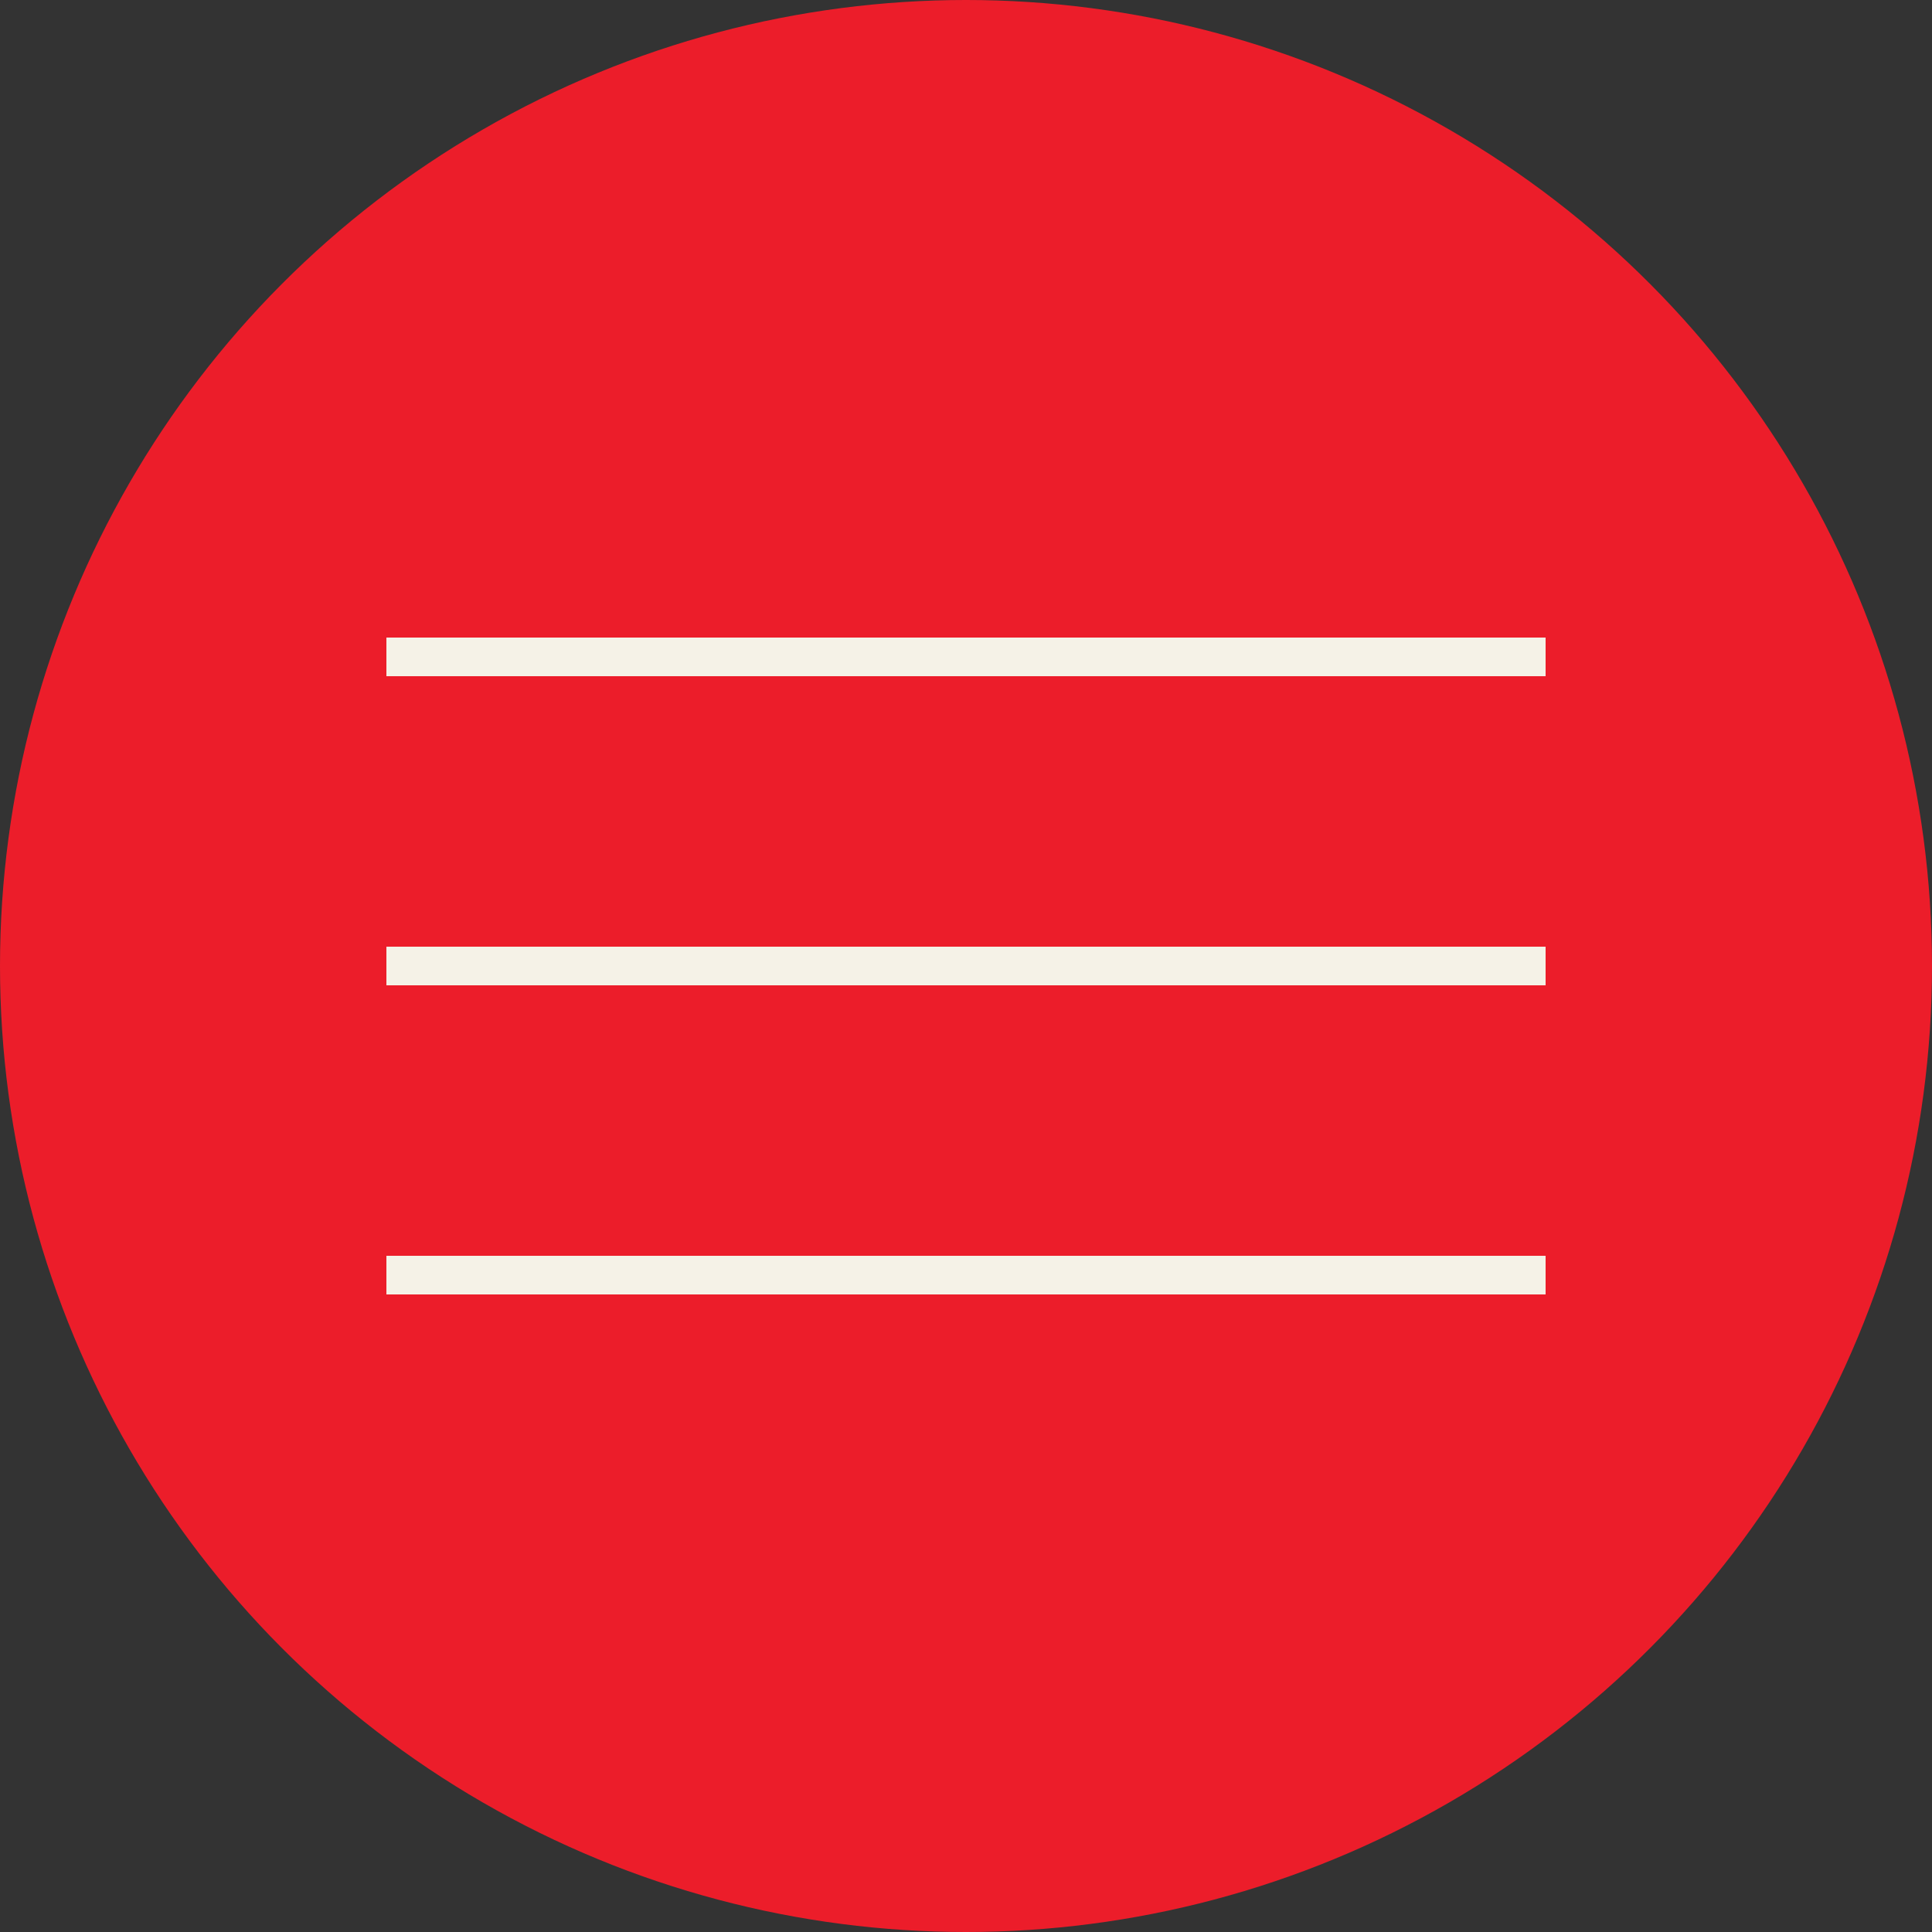 <?xml version="1.0" encoding="UTF-8"?> <svg xmlns="http://www.w3.org/2000/svg" width="50" height="50" viewBox="0 0 50 50" fill="none"><rect x="0" y="0" width="50" height="50" fill="#333333" stroke="none"/> <circle cx="25" cy="25" r="25" fill="#EC1D2A"></circle> <path d="M10 17H40" stroke="#F5F2E7"></path> <path d="M10 25H40" stroke="#F5F2E7"></path> <path d="M10 33H40" stroke="#F5F2E7"></path> </svg> 